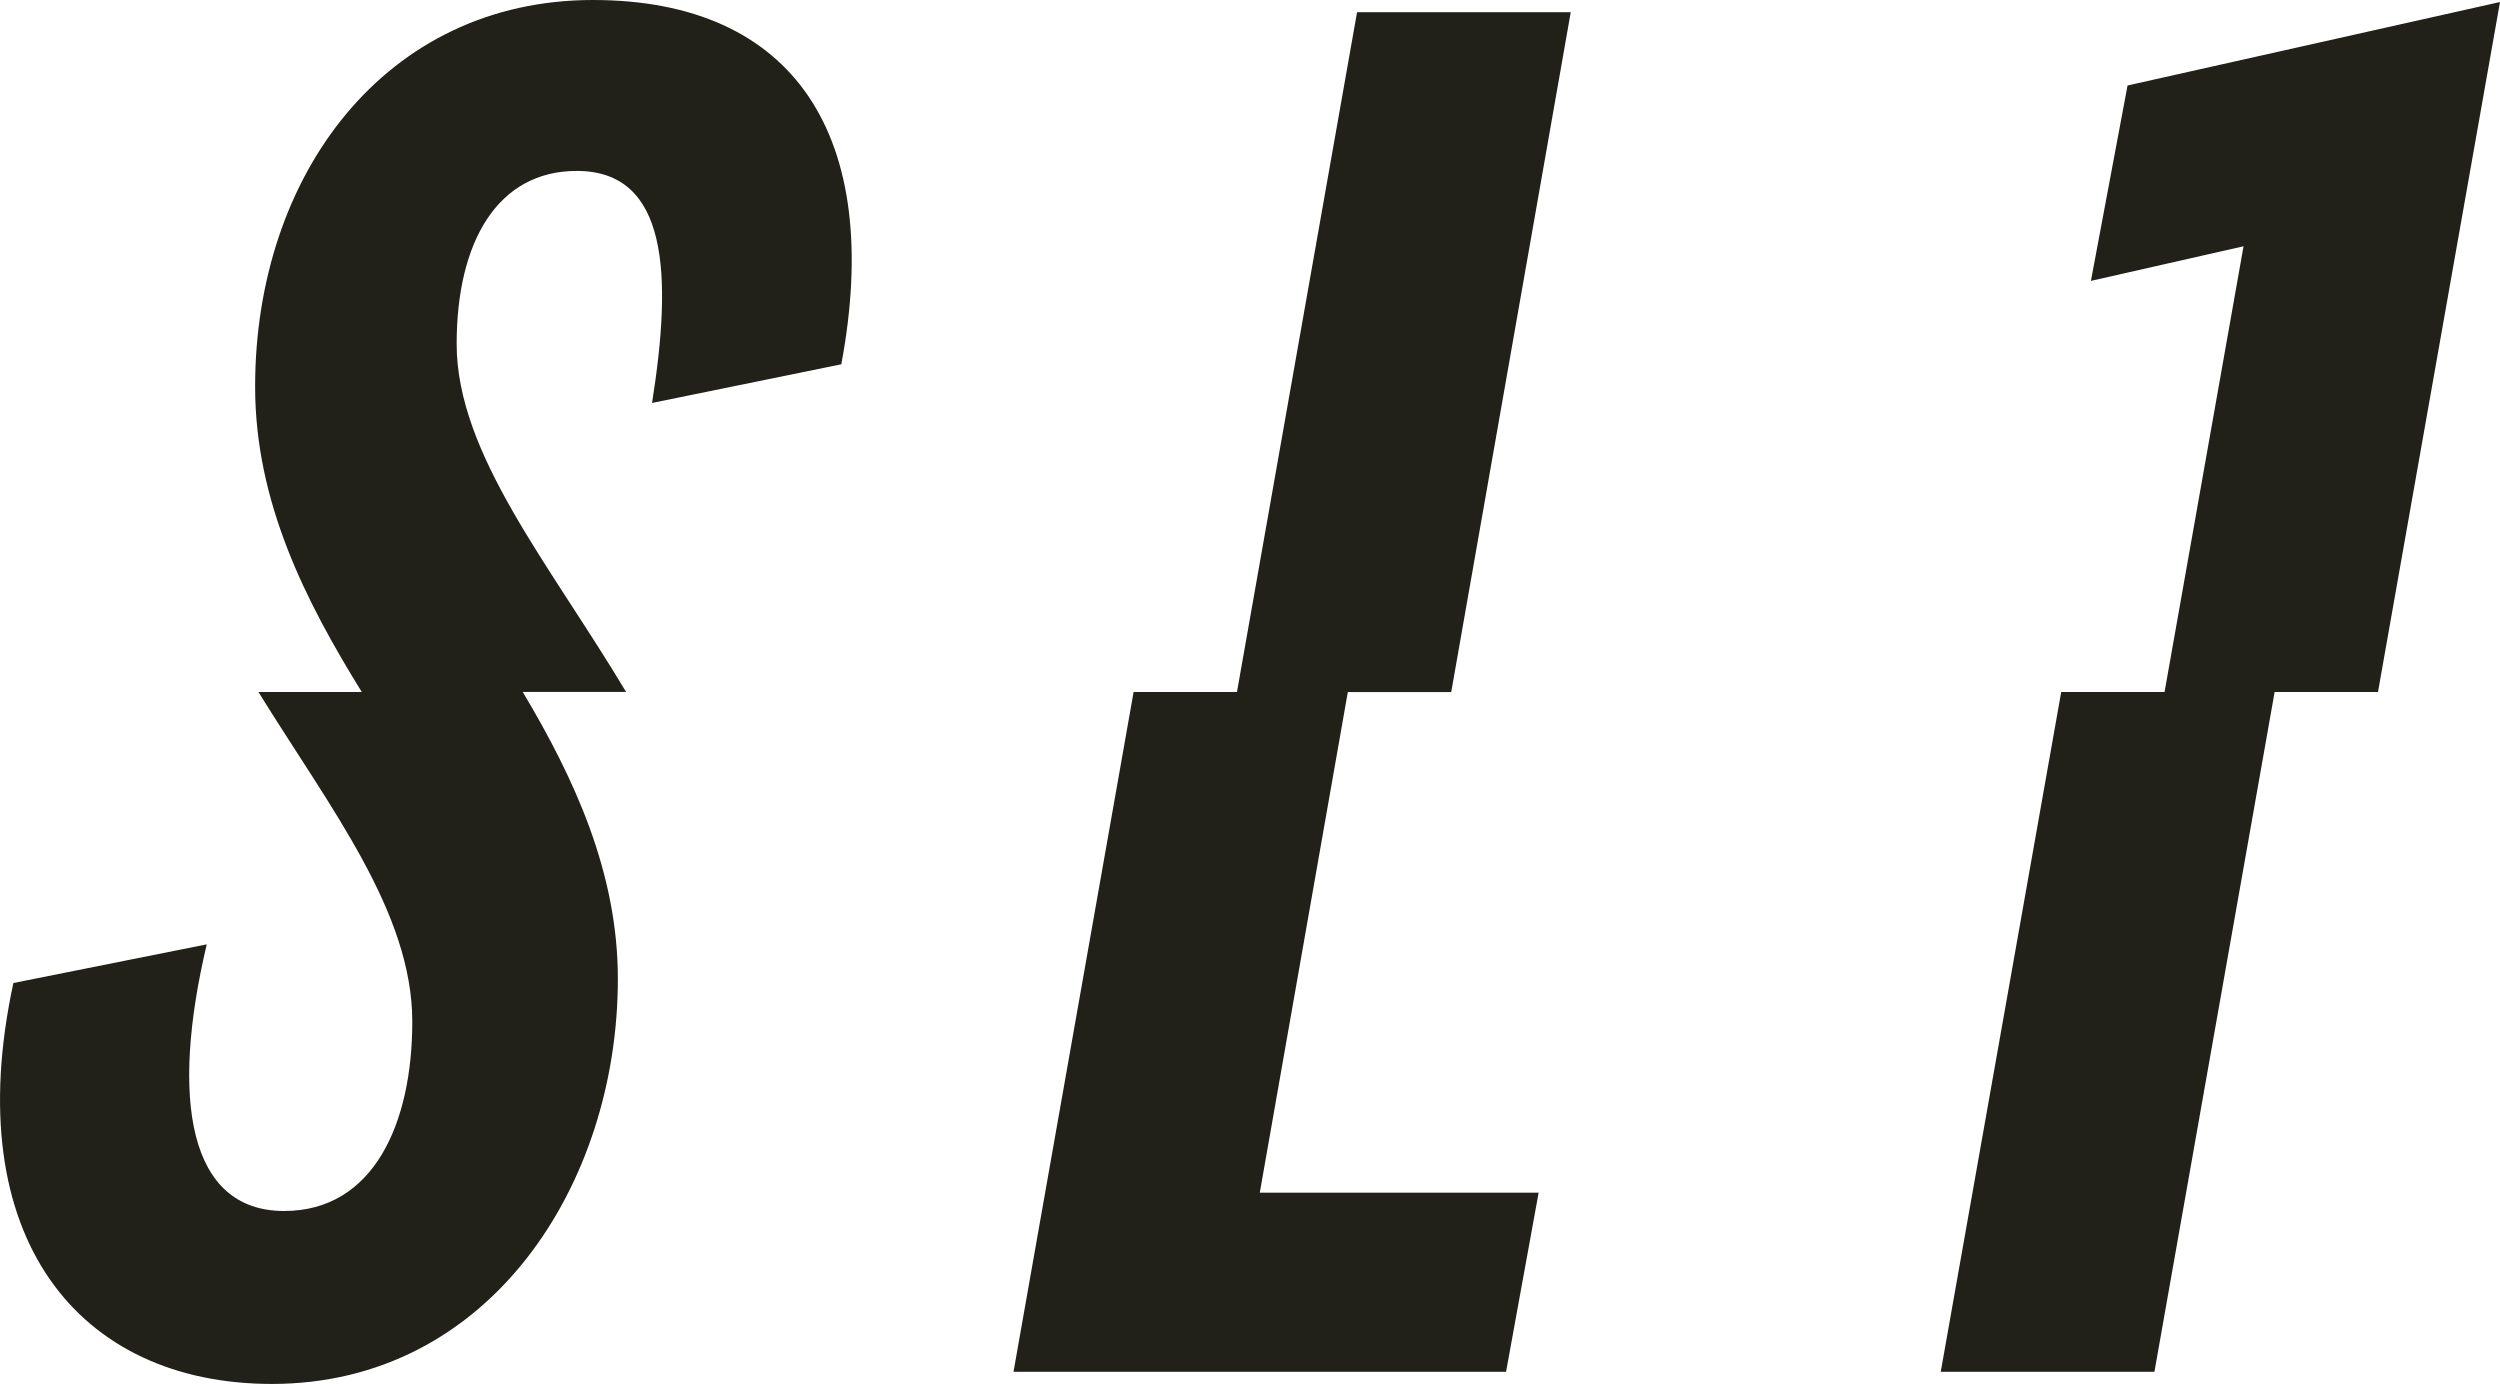 <?xml version="1.0" encoding="UTF-8"?><svg id="a" xmlns="http://www.w3.org/2000/svg" viewBox="0 0 468.79 259.52"><path d="M111.19,0c-38.93,0-63.35,32.82-63.35,72.51,0,21.63,9.43,40.16,20,57.25h-19.38c13.49,21.82,28.85,41.28,28.85,61.83,0,19.08-7.25,35.49-24.04,35.49-17.94,0-21.37-20.99-14.5-50l-36.26,7.25c-10.3,47.71,12.21,75.18,48.47,75.18,40.84,0,64.88-37.4,64.88-75.95,0-19.95-8.15-37.58-17.84-53.81h19.38c-14.22-23.82-31.77-44.61-31.77-65.26,0-19.08,7.63-32.44,22.52-32.44,17.17,0,17.94,19.46,14.12,43.51l35.49-7.25C165.76,25.57,148.97,0,111.19,0ZM272.13,129.76L294.54,2.29h-40.07l-22.52,127.47h-19.38l-22.52,127.47h92.36l6.11-33.58h-52.29l16.51-93.88h19.38ZM398.95,16.03l-6.87,36.64,28.62-6.49-14.81,83.58h-19.38l-22.59,127.47h40.07l22.54-127.47h19.38L468.79.38l-69.84,15.65Z" style="fill:#212119; stroke-width:0px;"/></svg>